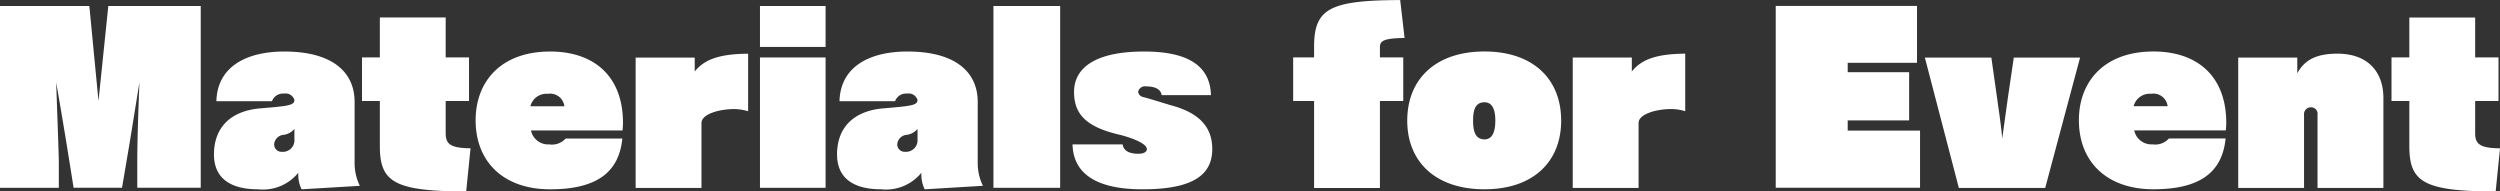 <svg xmlns="http://www.w3.org/2000/svg" width="252.25" height="19.313" viewBox="0 0 252.25 19.313">
  <rect x="0" y="0" width="252.25" height="19.313" fill="#333333" stroke="none"/>
  <defs>
    <style>
      .cls-1 {
        fill: #fff;
        fill-rule: evenodd;
      }
    </style>
  </defs>
  <path id="Materials_for_Event" data-name="Materials for Event" class="cls-1" d="M470.442,312.511V294.166h-9.326l-0.99,9.59-0.924-9.59h-9.018v18.345h5.939v-2.529c0-.88-0.2-5.984-0.264-8.1,0.374,2.133.792,4.641,1.056,6.247l0.7,4.377H462.5l0.725-4.267c0.242-1.43.682-4.246,1.034-6.357-0.088,2.133-.22,5.763-0.22,8.073v2.551h6.4Zm16.053-.2a5.23,5.23,0,0,1-.528-2.243v-6.226c0-3.057-2.31-5.081-7.083-5.081-3.893,0-6.774,1.562-6.862,5.015h5.609a1.172,1.172,0,0,1,1.209-.769,0.935,0.935,0,0,1,1.056.637c0,0.55-.616.616-3.519,0.858-3.035.286-4.6,2.024-4.6,4.642,0,2.309,1.54,3.519,4.465,3.519a4.592,4.592,0,0,0,4.047-1.672,3.354,3.354,0,0,0,.33,1.672Zm-6.6-4.487a1.169,1.169,0,0,1-1.254,1.056,0.744,0.744,0,0,1-.791-0.77,1.04,1.04,0,0,1,.989-0.946,1.726,1.726,0,0,0,1.056-.594v1.254Zm17.77,0.7c-1.98-.022-2.508-0.4-2.508-1.518v-3.256h2.354v-4.4h-2.354v-4.025h-6.642v4.025h-1.8v4.4h1.8v4.554c0,3.629,1.451,4.553,8.71,4.575Zm15.338-1.8c0.022-.264.044-0.528,0.044-0.77,0-4.663-2.881-7.193-7.346-7.193-4.993,0-7.522,3.058-7.522,6.929,0,4.224,2.837,6.973,7.522,6.973,4.751,0,6.95-1.76,7.28-5.125h-5.718a1.849,1.849,0,0,1-1.65.594,1.769,1.769,0,0,1-1.848-1.408H513Zm-9.3-2.442a1.671,1.671,0,0,1,1.76-1.253,1.445,1.445,0,0,1,1.672,1.253H503.7Zm17.264,8.249v-6.555c0-.924,1.848-1.408,3.277-1.408a4.872,4.872,0,0,1,1.43.22v-5.807c-2.881.022-4.421,0.572-5.389,1.8v-1.408h-5.96v13.154h6.642ZM533.49,298.3v-4.135h-6.621V298.3h6.621Zm0,14.21V299.357h-6.621v13.154h6.621Zm15.877-.2a5.23,5.23,0,0,1-.528-2.243v-6.226c0-3.057-2.31-5.081-7.083-5.081-3.893,0-6.774,1.562-6.862,5.015H540.5a1.172,1.172,0,0,1,1.209-.769,0.935,0.935,0,0,1,1.056.637c0,0.55-.616.616-3.519,0.858-3.035.286-4.6,2.024-4.6,4.642,0,2.309,1.54,3.519,4.465,3.519a4.591,4.591,0,0,0,4.047-1.672,3.354,3.354,0,0,0,.33,1.672Zm-6.6-4.487a1.169,1.169,0,0,1-1.254,1.056,0.745,0.745,0,0,1-.791-0.77,1.041,1.041,0,0,1,.989-0.946,1.726,1.726,0,0,0,1.056-.594v1.254Zm14.389,4.685V294.166h-6.73v18.345h6.73Zm15.217-9.348c-0.088-3.168-2.639-4.4-6.752-4.4-4.641,0-7.061,1.474-7.061,4.092,0,2.265,1.276,3.541,4.619,4.311,0.374,0.088,2.728.726,2.728,1.452,0,0.22-.242.462-0.836,0.462-0.88,0-1.518-.264-1.606-0.946h-5.059c0.088,3.167,2.728,4.531,7.061,4.531,5.1,0,7.038-1.452,7.038-4.069,0-2.178-1.276-3.63-4.135-4.4-0.528-.154-2.155-0.66-2.815-0.836a0.627,0.627,0,0,1-.528-0.527,0.7,0.7,0,0,1,.814-0.55c0.967,0,1.473.33,1.561,0.88h4.971Zm17.049,9.37v-8.777h2.354v-4.4h-2.354v-1.012c0-.616.286-0.924,2.486-0.946l-0.44-3.827c-7.127.022-8.688,0.88-8.688,4.707v1.078h-2.112v4.4h2.112v8.777h6.642Zm18.286-6.8c0-4.2-2.837-6.973-7.742-6.973-4.927,0-7.787,2.794-7.787,6.973,0,4.158,2.86,6.929,7.787,6.929C604.872,312.665,607.709,309.894,607.709,305.736Zm-7.742,1.892c-0.946,0-1.144-.88-1.144-1.892,0-.924.154-1.848,1.144-1.848,0.879,0,1.1.88,1.1,1.848S600.846,307.628,599.967,307.628Zm15.554,4.905v-6.555c0-.924,1.848-1.408,3.278-1.408a4.865,4.865,0,0,1,1.429.22v-5.807c-2.881.022-4.421,0.572-5.388,1.8v-1.408h-5.961v13.154h6.642Zm28.4-.022v-5.763h-7.3v-1.034h6.2v-4.861h-6.2v-0.946h6.994v-5.741H629.359v18.345h14.56Zm12.627,0.022,3.52-13.154h-6.687l-0.616,4.179c-0.132.99-.352,2.508-0.55,4-0.132-1.54-.374-2.97-0.506-4l-0.593-4.179h-6.709l3.431,13.154h8.71Zm18.225-5.807c0.022-.264.044-0.528,0.044-0.77,0-4.663-2.881-7.193-7.346-7.193-4.993,0-7.522,3.058-7.522,6.929,0,4.224,2.837,6.973,7.522,6.973,4.751,0,6.95-1.76,7.28-5.125H669.03a1.847,1.847,0,0,1-1.649.594,1.769,1.769,0,0,1-1.848-1.408h9.238Zm-9.3-2.442a1.671,1.671,0,0,1,1.76-1.253,1.444,1.444,0,0,1,1.671,1.253h-3.431Zm25.2,8.249v-9.085c0-2.529-1.473-4.465-4.641-4.465-2.133,0-3.321.638-4.047,1.98v-1.584h-5.96v13.154h6.642v-7.347a0.694,0.694,0,0,1,.7-0.792,0.656,0.656,0,0,1,.66.77v7.369h6.642Zm11.768-4c-1.98-.022-2.508-0.4-2.508-1.518v-3.256h2.354v-4.4h-2.354v-4.025h-6.642v4.025h-1.8v4.4h1.8v4.554c0,3.629,1.451,4.553,8.71,4.575Z" transform="translate(-450.188 -293.562)"/>
</svg>
